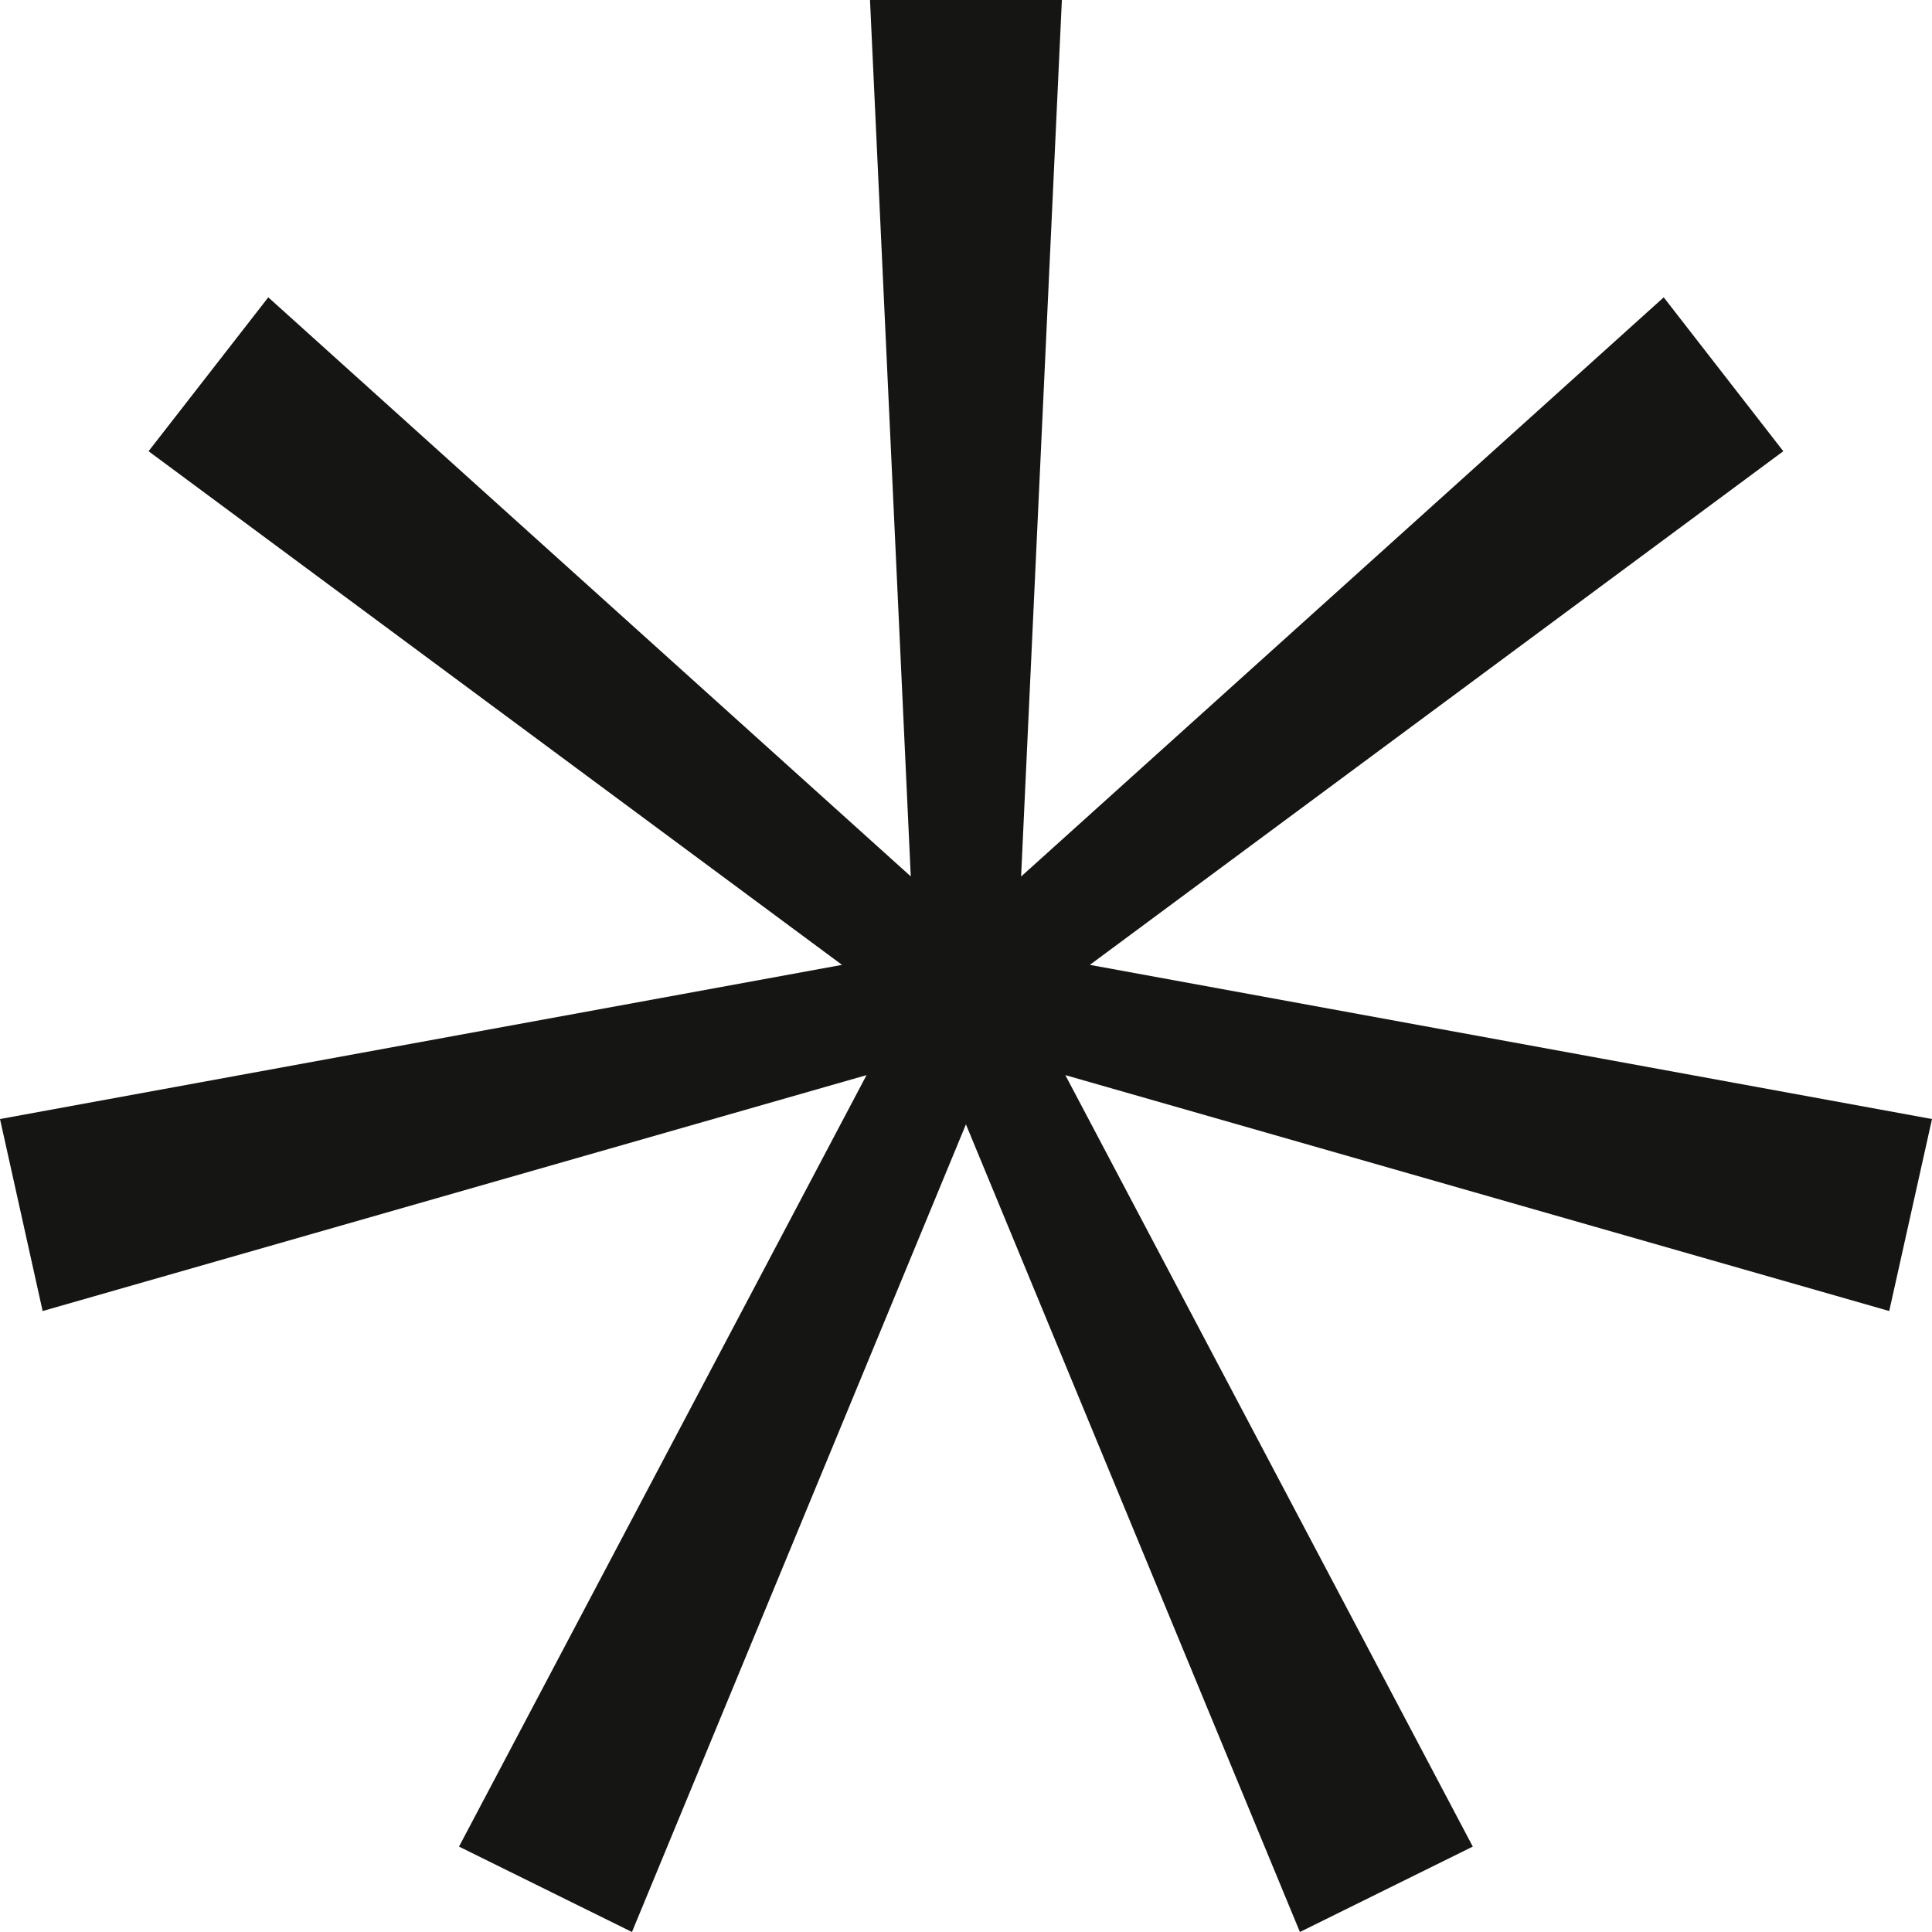 <?xml version="1.0" encoding="utf-8"?>
<svg xmlns="http://www.w3.org/2000/svg" fill="none" height="100%" overflow="visible" preserveAspectRatio="none" style="display: block;" viewBox="0 0 29 29" width="100%">
<path d="M29 16.797L16.359 14.483L26.768 6.773L24.973 4.463L15.327 13.157L15.939 0H13.059L13.671 13.155L4.027 4.463L2.23 6.773L12.639 14.483L0 16.797L0.64 19.679L13.007 16.138L6.89 27.718L9.486 29L14.499 16.877L19.512 29L22.107 27.718L15.991 16.138L28.358 19.679L29 16.797Z" fill="#151514" id="Vector"/>
</svg>